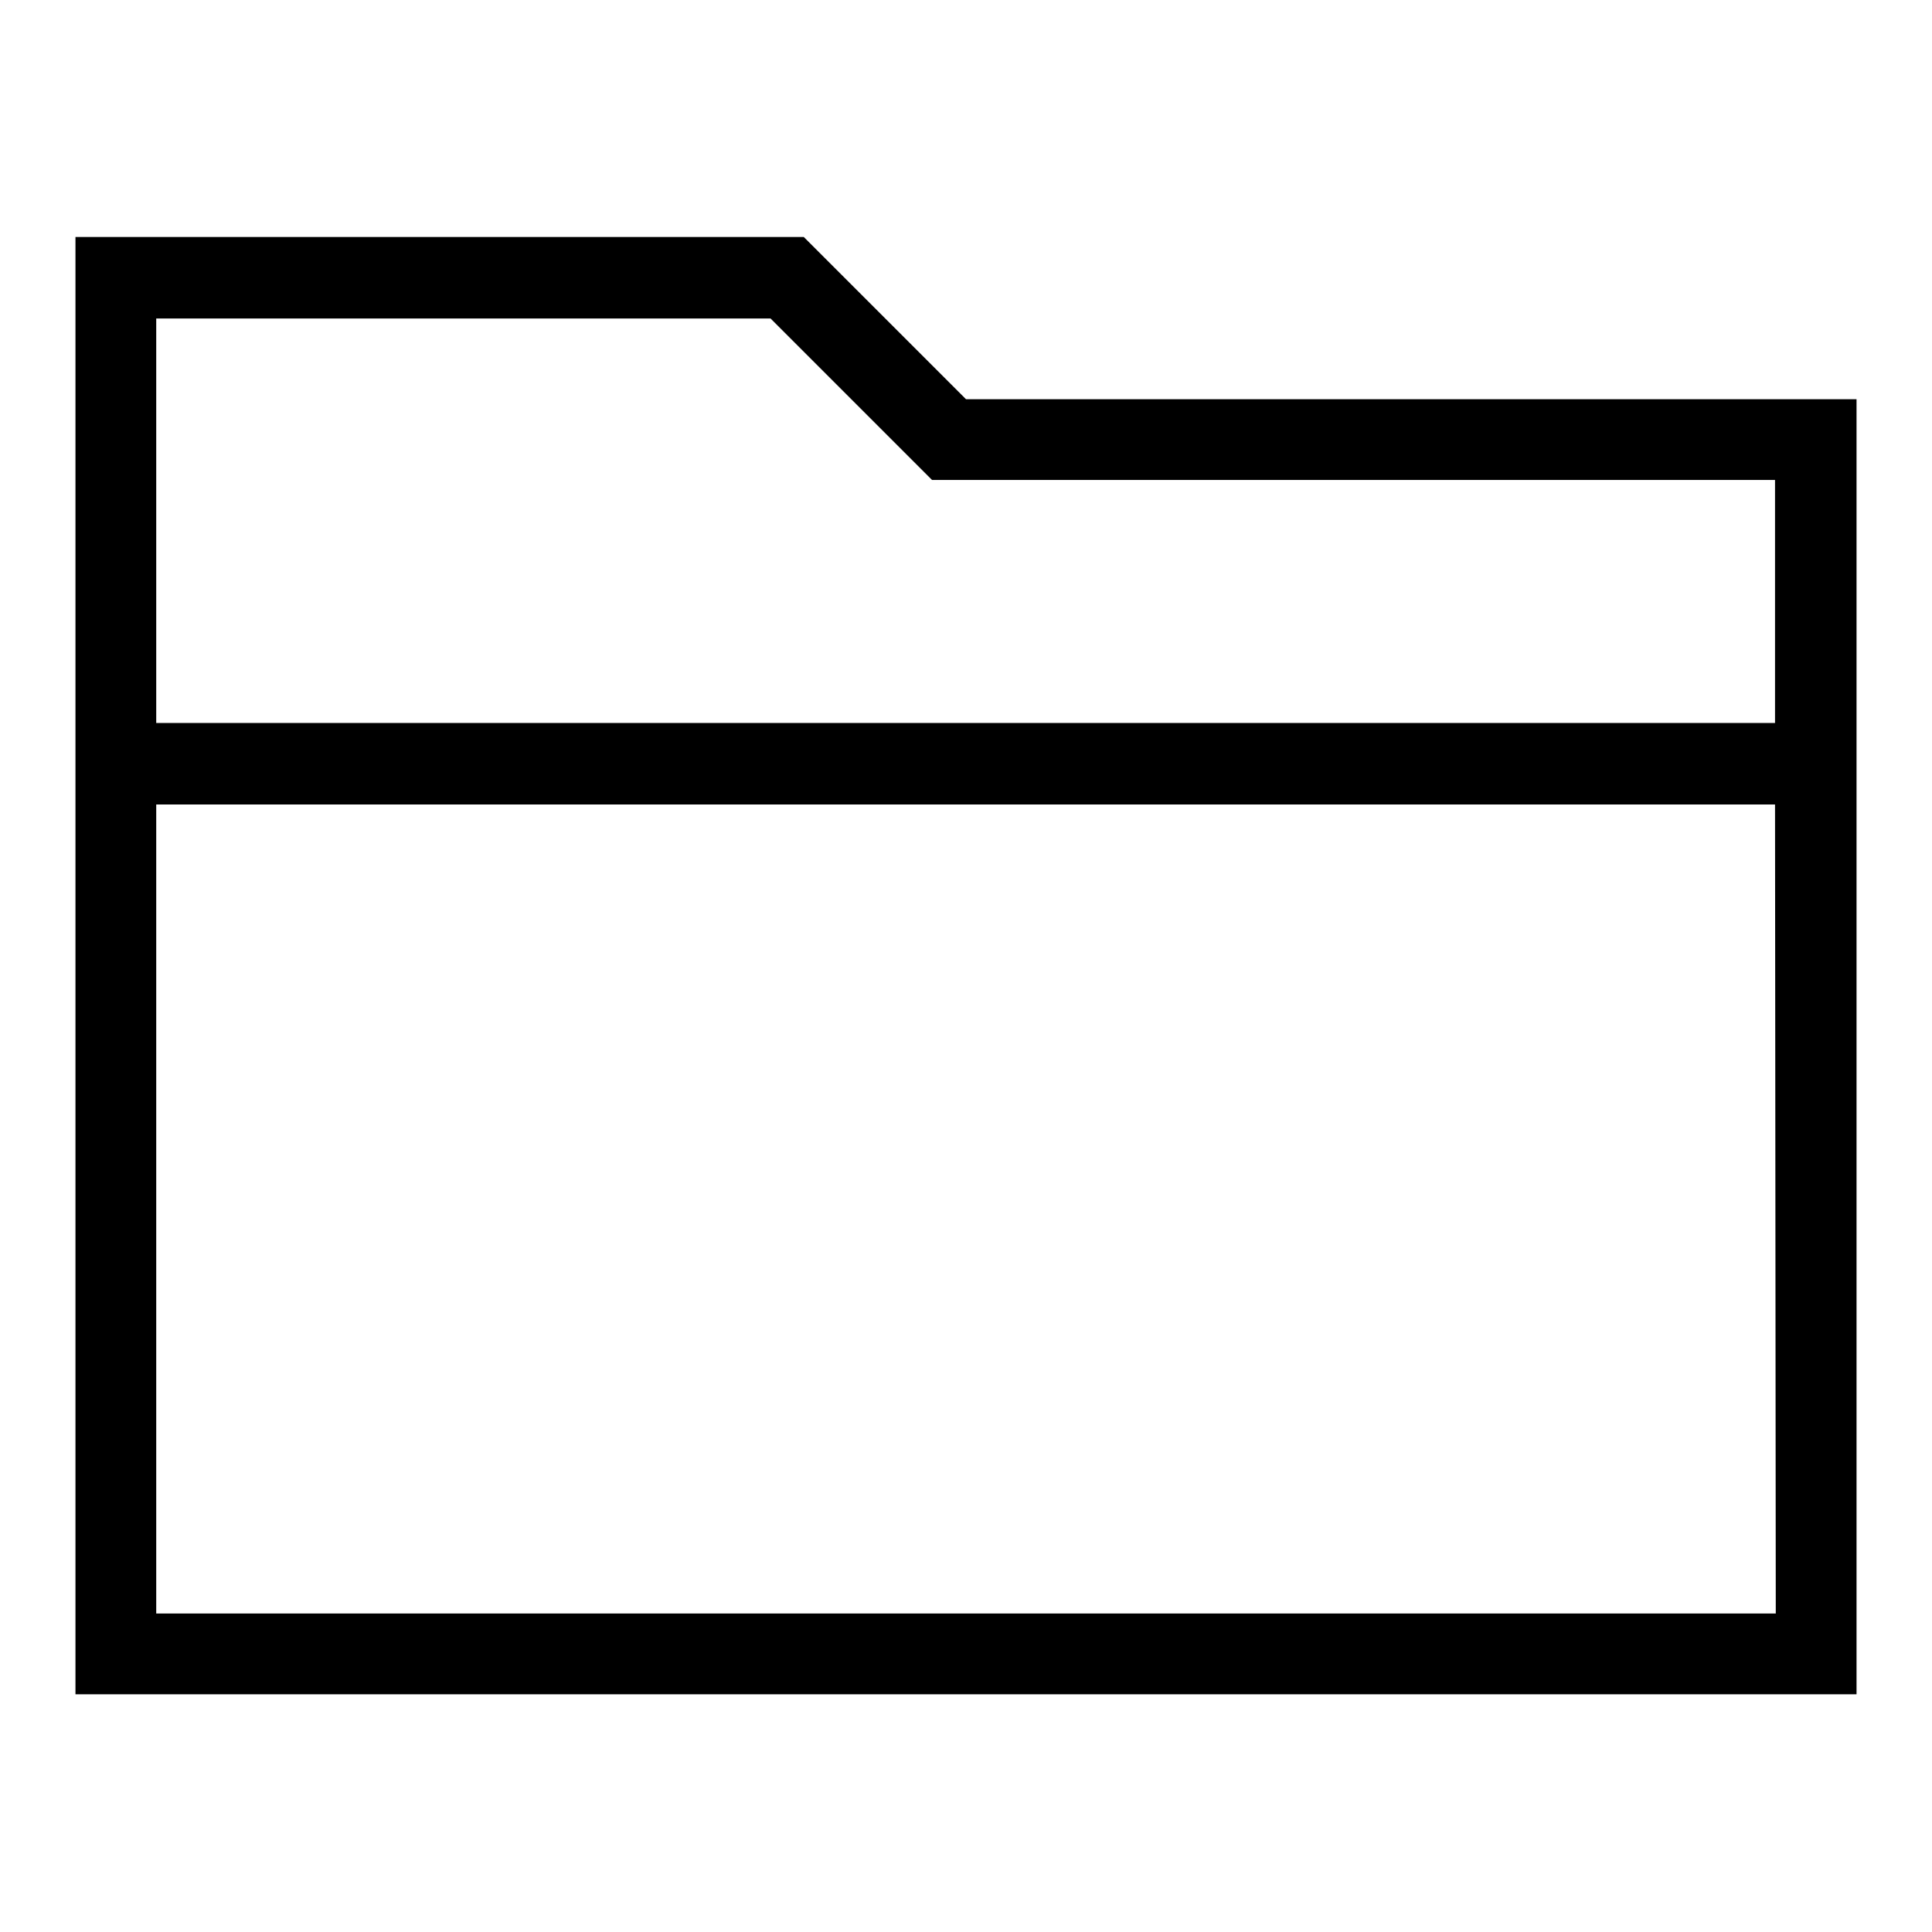 <?xml version="1.0" encoding="utf-8"?>
<!-- Svg Vector Icons : http://www.onlinewebfonts.com/icon -->
<!DOCTYPE svg PUBLIC "-//W3C//DTD SVG 1.1//EN" "http://www.w3.org/Graphics/SVG/1.1/DTD/svg11.dtd">
<svg version="1.1" xmlns="http://www.w3.org/2000/svg" xmlns:xlink="http://www.w3.org/1999/xlink" x="0px" y="0px" viewBox="0 0 256 256" enable-background="new 0 0 256 256" xml:space="preserve">
<g> <path fill="#000000" d="M246,95.8V52.9H128l-21.5-21.5H10v32.2h0v32.2h0v128.7h236L246,95.8z M20.7,52.9V42.2h81.4l18.3,18.3 l3.1,3.1h111.7v32.2H20.7V52.9z M235.3,213.8H20.7V106.6h214.5L235.3,213.8L235.3,213.8z"/></g>
</svg>